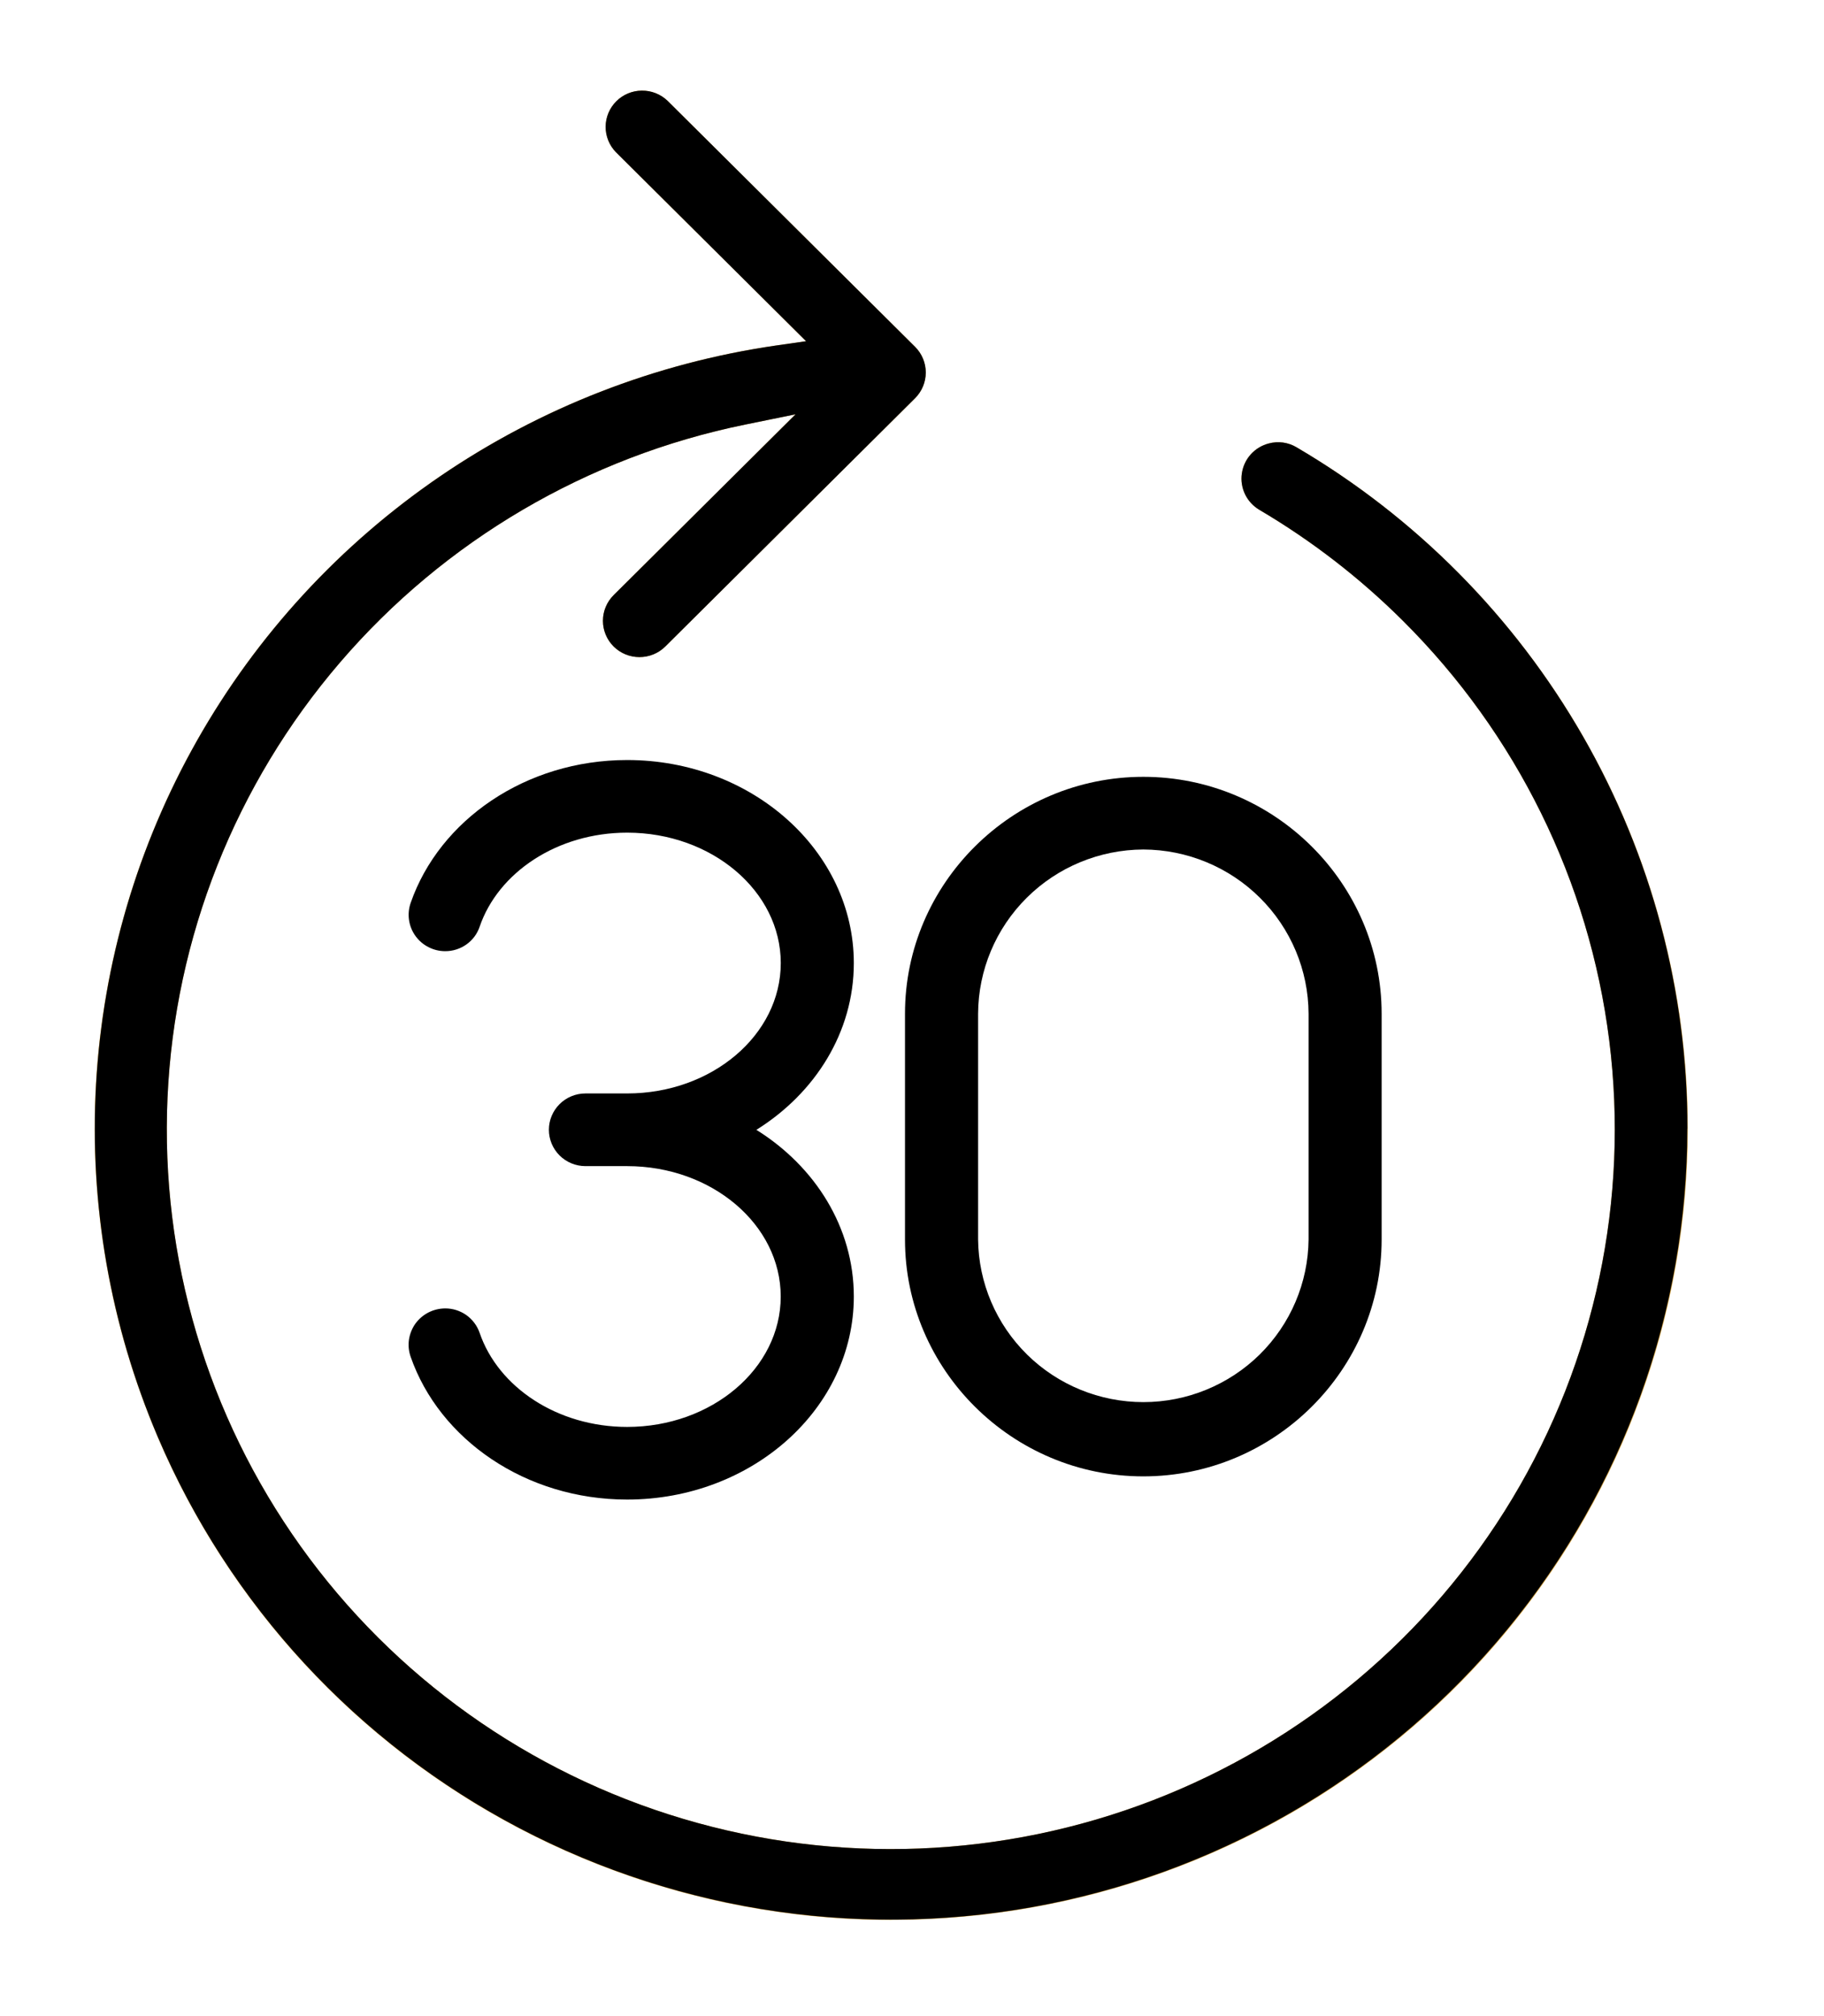 <svg width="38" height="42" viewBox="0 0 38 42" fill="none" xmlns="http://www.w3.org/2000/svg">
<path d="M18.567 39.996C14.375 39.998 10.339 38.422 7.268 35.587C4.198 32.751 2.322 28.865 2.016 24.711C1.711 20.556 3 16.441 5.624 13.192C8.247 9.943 12.011 7.802 16.158 7.199L16.793 7.108L12.831 3.17C12.692 3.027 12.616 2.836 12.617 2.638C12.619 2.439 12.699 2.25 12.84 2.109C12.981 1.969 13.172 1.889 13.372 1.888C13.572 1.886 13.764 1.962 13.907 2.1L19.064 7.225C19.207 7.367 19.287 7.56 19.287 7.76C19.287 7.961 19.207 8.153 19.064 8.296L13.86 13.468C13.718 13.61 13.524 13.689 13.322 13.689C13.12 13.689 12.926 13.61 12.784 13.468C12.641 13.326 12.561 13.133 12.561 12.933C12.561 12.732 12.641 12.54 12.784 12.398L16.573 8.631L15.525 8.845C12.234 9.516 9.264 11.26 7.084 13.8C4.904 16.34 3.639 19.53 3.49 22.865C3.341 26.2 4.317 29.489 6.262 32.211C8.207 34.932 11.011 36.931 14.228 37.889C17.445 38.848 20.893 38.711 24.023 37.502C27.154 36.292 29.789 34.079 31.51 31.212C33.232 28.345 33.941 24.99 33.526 21.677C33.111 18.364 31.595 15.284 29.219 12.924C28.325 12.035 27.323 11.261 26.235 10.62C26.106 10.543 26.003 10.431 25.938 10.296C25.873 10.162 25.85 10.011 25.871 9.863C25.892 9.716 25.957 9.577 26.057 9.466C26.157 9.355 26.288 9.275 26.433 9.238C26.529 9.212 26.63 9.206 26.73 9.219C26.829 9.233 26.924 9.266 27.01 9.317C30.143 11.156 32.58 13.967 33.947 17.317C35.314 20.668 35.535 24.372 34.575 27.86C33.615 31.348 31.529 34.425 28.636 36.617C25.744 38.81 22.206 39.997 18.568 39.995L18.567 39.996Z" fill="#D59F37"/>
<path d="M35.152 23.512C35.15 27.314 33.825 31 31.402 33.943C28.979 36.886 25.607 38.907 21.857 39.662C18.107 40.417 14.209 39.86 10.825 38.086C7.44 36.312 4.776 33.43 3.285 29.928C2.298 27.608 1.859 25.095 2.002 22.581C2.145 20.066 2.865 17.617 4.108 15.423C5.351 13.228 7.084 11.346 9.173 9.92C11.261 8.495 13.651 7.564 16.159 7.199L16.793 7.108L12.831 3.17C12.692 3.027 12.616 2.836 12.617 2.638C12.619 2.439 12.699 2.25 12.84 2.109C12.981 1.969 13.172 1.889 13.372 1.888C13.572 1.886 13.764 1.962 13.908 2.1L19.064 7.225C19.207 7.367 19.287 7.56 19.287 7.76C19.287 7.961 19.207 8.153 19.064 8.296L13.861 13.468C13.718 13.61 13.524 13.689 13.322 13.689C13.12 13.689 12.927 13.61 12.784 13.468C12.641 13.326 12.561 13.133 12.561 12.933C12.561 12.732 12.641 12.54 12.784 12.398L16.574 8.631L15.525 8.845C12.235 9.516 9.264 11.26 7.084 13.8C4.904 16.34 3.639 19.53 3.49 22.865C3.341 26.2 4.317 29.489 6.262 32.211C8.207 34.932 11.011 36.931 14.228 37.889C17.445 38.848 20.893 38.711 24.023 37.502C27.154 36.292 29.789 34.079 31.51 31.212C33.232 28.345 33.941 24.99 33.526 21.677C33.111 18.364 31.595 15.284 29.219 12.924C28.325 12.035 27.323 11.261 26.235 10.62C26.106 10.543 26.003 10.431 25.938 10.296C25.874 10.162 25.85 10.011 25.872 9.863C25.893 9.716 25.957 9.577 26.057 9.466C26.157 9.355 26.288 9.275 26.433 9.238C26.53 9.212 26.631 9.206 26.73 9.219C26.829 9.233 26.924 9.266 27.01 9.317C29.493 10.774 31.55 12.85 32.978 15.339C34.406 17.828 35.156 20.645 35.154 23.51L35.152 23.512Z" fill="black"/>
<path d="M15.758 23.537C16.984 22.772 17.788 21.501 17.788 20.064C17.788 17.731 15.67 15.833 13.066 15.833C10.95 15.833 9.154 17.087 8.556 18.808C8.516 18.922 8.504 19.044 8.521 19.164C8.538 19.284 8.583 19.397 8.654 19.496C8.724 19.594 8.817 19.675 8.925 19.73C9.033 19.786 9.153 19.815 9.274 19.815C9.432 19.816 9.586 19.767 9.714 19.677C9.843 19.587 9.94 19.458 9.991 19.31C10.376 18.177 11.609 17.346 13.066 17.346C14.83 17.346 16.266 18.565 16.266 20.063C16.266 21.561 14.83 22.779 13.066 22.779H12.197C11.995 22.779 11.801 22.859 11.658 23.001C11.516 23.143 11.435 23.335 11.435 23.536C11.435 23.737 11.516 23.929 11.658 24.071C11.801 24.213 11.995 24.293 12.197 24.293H13.066C14.83 24.293 16.265 25.512 16.265 27.01C16.265 28.508 14.83 29.726 13.066 29.726C11.609 29.726 10.376 28.895 9.991 27.762C9.939 27.614 9.842 27.486 9.714 27.395C9.585 27.305 9.431 27.256 9.274 27.257C9.152 27.258 9.033 27.287 8.925 27.342C8.817 27.398 8.724 27.478 8.653 27.576C8.583 27.675 8.538 27.789 8.52 27.908C8.503 28.028 8.515 28.15 8.555 28.264C9.154 29.985 10.949 31.239 13.065 31.239C15.671 31.239 17.788 29.341 17.788 27.009C17.788 25.573 16.984 24.302 15.758 23.537Z" fill="black"/>
<path d="M23.819 17.697C24.731 17.7 25.605 18.062 26.249 18.703C26.894 19.344 27.258 20.212 27.262 21.118V25.821C27.253 26.723 26.886 27.584 26.242 28.219C25.597 28.853 24.727 29.209 23.82 29.209C22.913 29.209 22.042 28.853 21.398 28.219C20.753 27.584 20.386 26.723 20.377 25.821V21.118C20.381 20.212 20.745 19.344 21.39 18.703C22.034 18.062 22.908 17.701 23.819 17.697ZM23.819 16.183C21.089 16.183 18.854 18.403 18.854 21.118V25.821C18.854 28.535 21.088 30.756 23.819 30.756C26.55 30.756 28.784 28.536 28.784 25.821V21.118C28.784 18.404 26.551 16.183 23.819 16.183Z" fill="black"/>
</svg>
